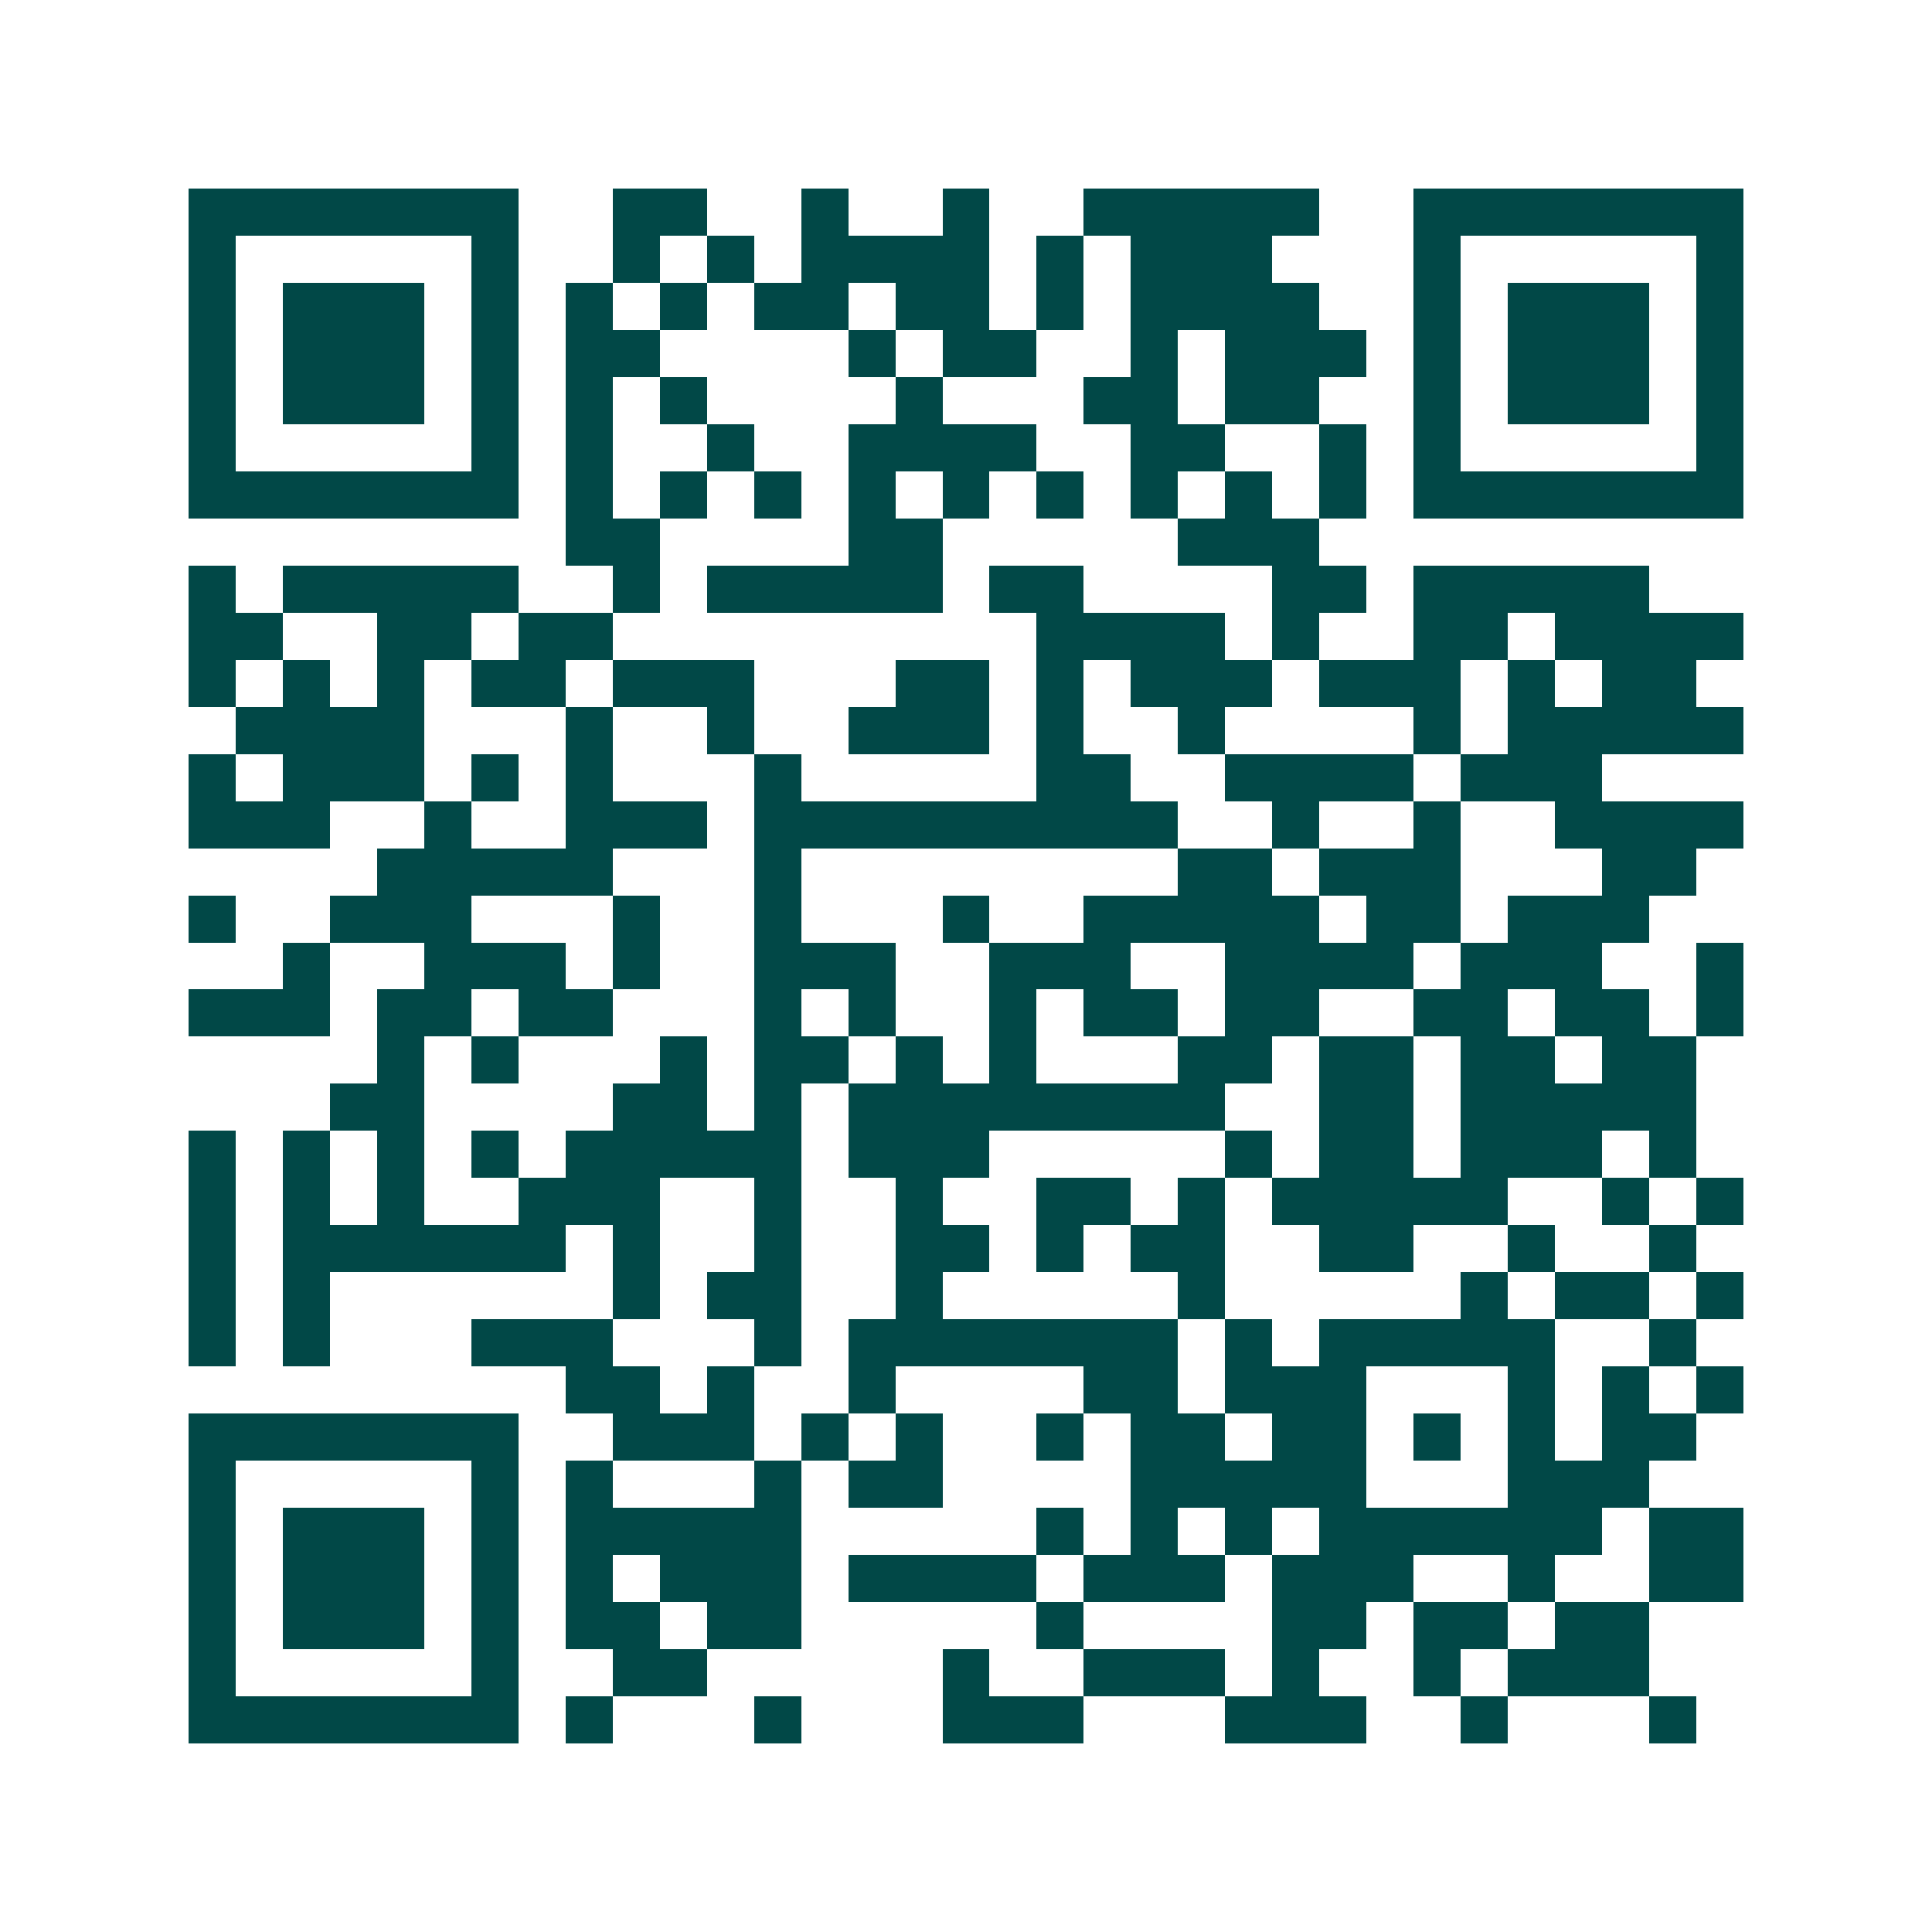 <svg xmlns="http://www.w3.org/2000/svg" width="200" height="200" viewBox="0 0 41 41" shape-rendering="crispEdges"><path fill="#ffffff" d="M0 0h41v41H0z"/><path stroke="#014847" d="M4 4.5h7m2 0h2m2 0h1m2 0h1m2 0h5m2 0h7M4 5.5h1m5 0h1m2 0h1m1 0h1m1 0h4m1 0h1m1 0h3m3 0h1m5 0h1M4 6.5h1m1 0h3m1 0h1m1 0h1m1 0h1m1 0h2m1 0h2m1 0h1m1 0h4m2 0h1m1 0h3m1 0h1M4 7.5h1m1 0h3m1 0h1m1 0h2m4 0h1m1 0h2m2 0h1m1 0h3m1 0h1m1 0h3m1 0h1M4 8.5h1m1 0h3m1 0h1m1 0h1m1 0h1m4 0h1m3 0h2m1 0h2m2 0h1m1 0h3m1 0h1M4 9.5h1m5 0h1m1 0h1m2 0h1m2 0h4m2 0h2m2 0h1m1 0h1m5 0h1M4 10.5h7m1 0h1m1 0h1m1 0h1m1 0h1m1 0h1m1 0h1m1 0h1m1 0h1m1 0h1m1 0h7M12 11.5h2m4 0h2m5 0h3M4 12.5h1m1 0h5m2 0h1m1 0h5m1 0h2m4 0h2m1 0h5M4 13.5h2m2 0h2m1 0h2m9 0h4m1 0h1m2 0h2m1 0h4M4 14.5h1m1 0h1m1 0h1m1 0h2m1 0h3m3 0h2m1 0h1m1 0h3m1 0h3m1 0h1m1 0h2M5 15.5h4m3 0h1m2 0h1m2 0h3m1 0h1m2 0h1m4 0h1m1 0h5M4 16.5h1m1 0h3m1 0h1m1 0h1m3 0h1m5 0h2m2 0h4m1 0h3M4 17.5h3m2 0h1m2 0h3m1 0h9m2 0h1m2 0h1m2 0h4M8 18.5h5m3 0h1m8 0h2m1 0h3m3 0h2M4 19.5h1m2 0h3m3 0h1m2 0h1m3 0h1m2 0h5m1 0h2m1 0h3M6 20.5h1m2 0h3m1 0h1m2 0h3m2 0h3m2 0h4m1 0h3m2 0h1M4 21.5h3m1 0h2m1 0h2m3 0h1m1 0h1m2 0h1m1 0h2m1 0h2m2 0h2m1 0h2m1 0h1M8 22.5h1m1 0h1m3 0h1m1 0h2m1 0h1m1 0h1m3 0h2m1 0h2m1 0h2m1 0h2M7 23.5h2m4 0h2m1 0h1m1 0h8m2 0h2m1 0h5M4 24.5h1m1 0h1m1 0h1m1 0h1m1 0h5m1 0h3m5 0h1m1 0h2m1 0h3m1 0h1M4 25.5h1m1 0h1m1 0h1m2 0h3m2 0h1m2 0h1m2 0h2m1 0h1m1 0h5m2 0h1m1 0h1M4 26.5h1m1 0h6m1 0h1m2 0h1m2 0h2m1 0h1m1 0h2m2 0h2m2 0h1m2 0h1M4 27.5h1m1 0h1m6 0h1m1 0h2m2 0h1m5 0h1m5 0h1m1 0h2m1 0h1M4 28.5h1m1 0h1m3 0h3m3 0h1m1 0h7m1 0h1m1 0h5m2 0h1M12 29.5h2m1 0h1m2 0h1m4 0h2m1 0h3m3 0h1m1 0h1m1 0h1M4 30.5h7m2 0h3m1 0h1m1 0h1m2 0h1m1 0h2m1 0h2m1 0h1m1 0h1m1 0h2M4 31.5h1m5 0h1m1 0h1m3 0h1m1 0h2m4 0h5m3 0h3M4 32.5h1m1 0h3m1 0h1m1 0h5m5 0h1m1 0h1m1 0h1m1 0h6m1 0h2M4 33.5h1m1 0h3m1 0h1m1 0h1m1 0h3m1 0h4m1 0h3m1 0h3m2 0h1m2 0h2M4 34.5h1m1 0h3m1 0h1m1 0h2m1 0h2m5 0h1m4 0h2m1 0h2m1 0h2M4 35.5h1m5 0h1m2 0h2m5 0h1m2 0h3m1 0h1m2 0h1m1 0h3M4 36.5h7m1 0h1m3 0h1m3 0h3m3 0h3m2 0h1m3 0h1"/></svg>

